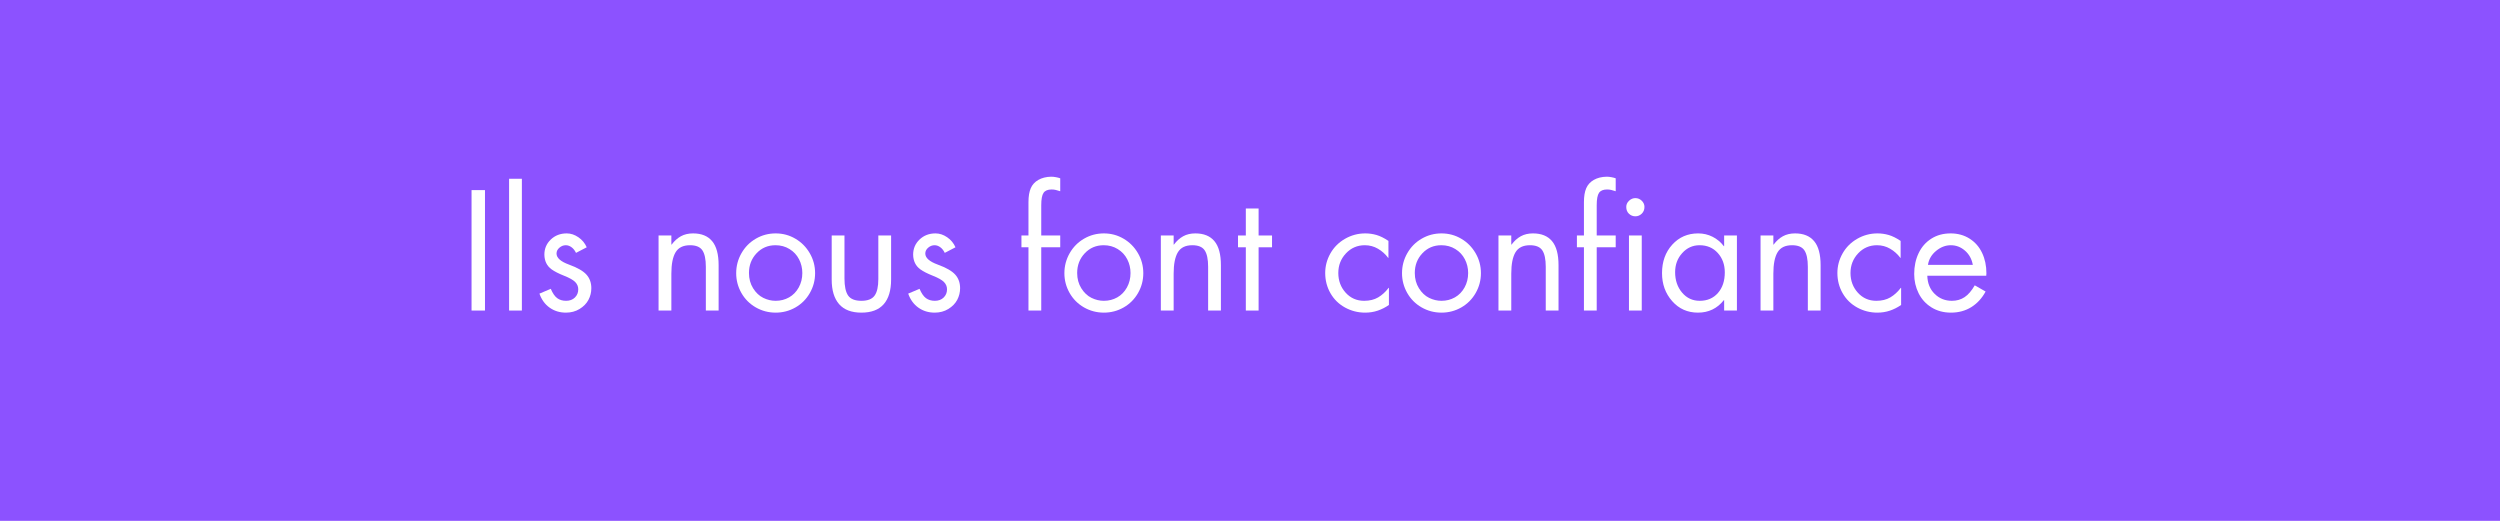 <svg xmlns="http://www.w3.org/2000/svg" xmlns:xlink="http://www.w3.org/1999/xlink" width="1920" zoomAndPan="magnify" viewBox="0 0 1440 300" height="400" preserveAspectRatio="xMidYMid meet" version="1.0"><defs><g/></defs><rect x="-144" width="1728" fill="#ffffff" y="-30" height="360" fill-opacity="1"/><rect x="-144" width="1728" fill="#8c52ff" y="-30" height="360" fill-opacity="1"/><g fill="#ffffff" fill-opacity="1"><g transform="translate(264.44, 178.875)"><g><path d="M 14.906 -69.375 L 14.906 0 L 7.172 0 L 7.172 -69.375 Z M 14.906 -69.375 "/></g></g></g><g fill="#ffffff" fill-opacity="1"><g transform="translate(286.426, 178.875)"><g><path d="M 14.172 -75.906 L 14.172 0 L 6.812 0 L 6.812 -75.906 Z M 14.172 -75.906 "/></g></g></g><g fill="#ffffff" fill-opacity="1"><g transform="translate(307.309, 178.875)"><g><path d="M 24.469 -33.219 C 23.789 -34.625 22.93 -35.707 21.891 -36.469 C 20.848 -37.238 19.742 -37.625 18.578 -37.625 C 17.234 -37.625 16.008 -37.148 14.906 -36.203 C 13.801 -35.254 13.25 -34.133 13.25 -32.844 C 13.25 -30.332 15.656 -28.203 20.469 -26.453 C 25.281 -24.703 28.617 -22.785 30.484 -20.703 C 32.359 -18.617 33.297 -16.008 33.297 -12.875 C 33.297 -10.488 32.742 -8.25 31.641 -6.156 C 30.535 -4.07 28.832 -2.32 26.531 -0.906 C 24.238 0.5 21.617 1.203 18.672 1.203 C 15.117 1.203 11.992 0.25 9.297 -1.656 C 6.598 -3.562 4.633 -6.258 3.406 -9.75 L 9.938 -12.516 C 11.039 -9.93 12.281 -8.133 13.656 -7.125 C 15.039 -6.113 16.742 -5.609 18.766 -5.609 C 20.848 -5.609 22.535 -6.238 23.828 -7.5 C 25.117 -8.758 25.766 -10.336 25.766 -12.234 C 25.766 -13.828 25.18 -15.223 24.016 -16.422 C 22.848 -17.617 20.711 -18.828 17.609 -20.047 C 14.516 -21.273 12.109 -22.504 10.391 -23.734 C 7.691 -25.703 6.312 -28.523 6.25 -32.203 C 6.25 -35.641 7.473 -38.535 9.922 -40.891 C 12.379 -43.254 15.453 -44.438 19.141 -44.438 C 21.461 -44.438 23.695 -43.695 25.844 -42.219 C 28 -40.75 29.598 -38.82 30.641 -36.438 Z M 24.469 -33.219 "/></g></g></g><g fill="#ffffff" fill-opacity="1"><g transform="translate(344.014, 178.875)"><g/></g></g><g fill="#ffffff" fill-opacity="1"><g transform="translate(372.347, 178.875)"><g><path d="M 41.578 0 L 34.219 0 L 34.219 -25.203 C 34.219 -29.555 33.555 -32.711 32.234 -34.672 C 30.922 -36.641 28.547 -37.625 25.109 -37.625 C 21.191 -37.625 18.422 -36.273 16.797 -33.578 C 15.172 -30.879 14.359 -26.77 14.359 -21.25 L 14.359 0 L 6.984 0 L 6.984 -43.234 L 14.359 -43.234 L 14.359 -38 L 14.531 -38 C 16.07 -40.082 17.836 -41.676 19.828 -42.781 C 21.816 -43.883 24.16 -44.438 26.859 -44.438 C 31.703 -44.438 35.363 -42.945 37.844 -39.969 C 40.332 -37 41.578 -32.383 41.578 -26.125 Z M 41.578 0 "/></g></g></g><g fill="#ffffff" fill-opacity="1"><g transform="translate(420.919, 178.875)"><g><path d="M 3.125 -21.531 C 3.125 -25.633 4.133 -29.461 6.156 -33.016 C 8.188 -36.578 10.945 -39.367 14.438 -41.391 C 17.938 -43.422 21.742 -44.438 25.859 -44.438 C 29.961 -44.438 33.742 -43.422 37.203 -41.391 C 40.672 -39.367 43.43 -36.594 45.484 -33.062 C 47.547 -29.539 48.578 -25.695 48.578 -21.531 C 48.578 -17.414 47.562 -13.594 45.531 -10.062 C 43.508 -6.539 40.75 -3.781 37.25 -1.781 C 33.758 0.207 29.961 1.203 25.859 1.203 C 21.742 1.203 17.922 0.191 14.391 -1.828 C 10.867 -3.859 8.109 -6.633 6.109 -10.156 C 4.117 -13.688 3.125 -17.477 3.125 -21.531 Z M 25.766 -37.625 C 21.41 -37.625 17.773 -36.078 14.859 -32.984 C 11.941 -29.891 10.484 -26.102 10.484 -21.625 C 10.484 -18.312 11.281 -15.379 12.875 -12.828 C 14.469 -10.285 16.414 -8.445 18.719 -7.312 C 21.02 -6.176 23.398 -5.609 25.859 -5.609 C 28.672 -5.609 31.242 -6.266 33.578 -7.578 C 35.91 -8.898 37.766 -10.801 39.141 -13.281 C 40.523 -15.77 41.219 -18.551 41.219 -21.625 C 41.219 -24.445 40.586 -27.082 39.328 -29.531 C 38.066 -31.988 36.238 -33.953 33.844 -35.422 C 31.457 -36.891 28.766 -37.625 25.766 -37.625 Z M 25.766 -37.625 "/></g></g></g><g fill="#ffffff" fill-opacity="1"><g transform="translate(472.619, 178.875)"><g><path d="M 13.797 -43.234 L 13.797 -18.484 C 13.797 -13.953 14.5 -10.672 15.906 -8.641 C 17.32 -6.617 19.867 -5.609 23.547 -5.609 C 27.172 -5.609 29.703 -6.602 31.141 -8.594 C 32.578 -10.594 33.297 -13.77 33.297 -18.125 L 33.297 -43.234 L 40.656 -43.234 L 40.656 -17.844 C 40.656 -11.594 39.227 -6.852 36.375 -3.625 C 33.531 -0.406 29.254 1.203 23.547 1.203 C 17.848 1.203 13.57 -0.422 10.719 -3.672 C 7.863 -6.93 6.438 -11.656 6.438 -17.844 L 6.438 -43.234 Z M 13.797 -43.234 "/></g></g></g><g fill="#ffffff" fill-opacity="1"><g transform="translate(519.719, 178.875)"><g><path d="M 24.469 -33.219 C 23.789 -34.625 22.93 -35.707 21.891 -36.469 C 20.848 -37.238 19.742 -37.625 18.578 -37.625 C 17.234 -37.625 16.008 -37.148 14.906 -36.203 C 13.801 -35.254 13.25 -34.133 13.25 -32.844 C 13.25 -30.332 15.656 -28.203 20.469 -26.453 C 25.281 -24.703 28.617 -22.785 30.484 -20.703 C 32.359 -18.617 33.297 -16.008 33.297 -12.875 C 33.297 -10.488 32.742 -8.25 31.641 -6.156 C 30.535 -4.07 28.832 -2.32 26.531 -0.906 C 24.238 0.5 21.617 1.203 18.672 1.203 C 15.117 1.203 11.992 0.25 9.297 -1.656 C 6.598 -3.562 4.633 -6.258 3.406 -9.75 L 9.938 -12.516 C 11.039 -9.93 12.281 -8.133 13.656 -7.125 C 15.039 -6.113 16.742 -5.609 18.766 -5.609 C 20.848 -5.609 22.535 -6.238 23.828 -7.5 C 25.117 -8.758 25.766 -10.336 25.766 -12.234 C 25.766 -13.828 25.18 -15.223 24.016 -16.422 C 22.848 -17.617 20.711 -18.828 17.609 -20.047 C 14.516 -21.273 12.109 -22.504 10.391 -23.734 C 7.691 -25.703 6.312 -28.523 6.25 -32.203 C 6.25 -35.641 7.473 -38.535 9.922 -40.891 C 12.379 -43.254 15.453 -44.438 19.141 -44.438 C 21.461 -44.438 23.695 -43.695 25.844 -42.219 C 28 -40.75 29.598 -38.82 30.641 -36.438 Z M 24.469 -33.219 "/></g></g></g><g fill="#ffffff" fill-opacity="1"><g transform="translate(556.424, 178.875)"><g/></g></g><g fill="#ffffff" fill-opacity="1"><g transform="translate(584.757, 178.875)"><g><path d="M 25.938 -68.719 C 24.957 -69.031 24.113 -69.273 23.406 -69.453 C 22.707 -69.641 21.895 -69.734 20.969 -69.734 C 18.758 -69.734 17.211 -69.086 16.328 -67.797 C 15.441 -66.516 15 -64.125 15 -60.625 L 15 -43.234 L 25.938 -43.234 L 25.938 -36.438 L 15 -36.438 L 15 0 L 7.641 0 L 7.641 -36.438 L 3.594 -36.438 L 3.594 -43.234 L 7.641 -43.234 L 7.641 -62.469 C 7.641 -65.781 8.082 -68.445 8.969 -70.469 C 9.852 -72.5 11.305 -74.094 13.328 -75.25 C 15.359 -76.414 17.816 -77.031 20.703 -77.094 C 21.617 -77.094 22.551 -77 23.5 -76.812 C 24.457 -76.633 25.27 -76.422 25.938 -76.172 Z M 25.938 -68.719 "/></g></g></g><g fill="#ffffff" fill-opacity="1"><g transform="translate(609.963, 178.875)"><g><path d="M 3.125 -21.531 C 3.125 -25.633 4.133 -29.461 6.156 -33.016 C 8.188 -36.578 10.945 -39.367 14.438 -41.391 C 17.938 -43.422 21.742 -44.438 25.859 -44.438 C 29.961 -44.438 33.742 -43.422 37.203 -41.391 C 40.672 -39.367 43.43 -36.594 45.484 -33.062 C 47.547 -29.539 48.578 -25.695 48.578 -21.531 C 48.578 -17.414 47.562 -13.594 45.531 -10.062 C 43.508 -6.539 40.75 -3.781 37.25 -1.781 C 33.758 0.207 29.961 1.203 25.859 1.203 C 21.742 1.203 17.922 0.191 14.391 -1.828 C 10.867 -3.859 8.109 -6.633 6.109 -10.156 C 4.117 -13.688 3.125 -17.477 3.125 -21.531 Z M 25.766 -37.625 C 21.41 -37.625 17.773 -36.078 14.859 -32.984 C 11.941 -29.891 10.484 -26.102 10.484 -21.625 C 10.484 -18.312 11.281 -15.379 12.875 -12.828 C 14.469 -10.285 16.414 -8.445 18.719 -7.312 C 21.02 -6.176 23.398 -5.609 25.859 -5.609 C 28.672 -5.609 31.242 -6.266 33.578 -7.578 C 35.91 -8.898 37.766 -10.801 39.141 -13.281 C 40.523 -15.77 41.219 -18.551 41.219 -21.625 C 41.219 -24.445 40.586 -27.082 39.328 -29.531 C 38.066 -31.988 36.238 -33.953 33.844 -35.422 C 31.457 -36.891 28.766 -37.625 25.766 -37.625 Z M 25.766 -37.625 "/></g></g></g><g fill="#ffffff" fill-opacity="1"><g transform="translate(661.663, 178.875)"><g><path d="M 41.578 0 L 34.219 0 L 34.219 -25.203 C 34.219 -29.555 33.555 -32.711 32.234 -34.672 C 30.922 -36.641 28.547 -37.625 25.109 -37.625 C 21.191 -37.625 18.422 -36.273 16.797 -33.578 C 15.172 -30.879 14.359 -26.77 14.359 -21.25 L 14.359 0 L 6.984 0 L 6.984 -43.234 L 14.359 -43.234 L 14.359 -38 L 14.531 -38 C 16.07 -40.082 17.836 -41.676 19.828 -42.781 C 21.816 -43.883 24.16 -44.438 26.859 -44.438 C 31.703 -44.438 35.363 -42.945 37.844 -39.969 C 40.332 -37 41.578 -32.383 41.578 -26.125 Z M 41.578 0 "/></g></g></g><g fill="#ffffff" fill-opacity="1"><g transform="translate(710.235, 178.875)"><g><path d="M 14.719 -58.781 L 14.719 -43.234 L 22.453 -43.234 L 22.453 -36.438 L 14.719 -36.438 L 14.719 0 L 7.359 0 L 7.359 -36.438 L 2.859 -36.438 L 2.859 -43.234 L 7.359 -43.234 L 7.359 -58.781 Z M 14.719 -58.781 "/></g></g></g><g fill="#ffffff" fill-opacity="1"><g transform="translate(732.313, 178.875)"><g/></g></g><g fill="#ffffff" fill-opacity="1"><g transform="translate(760.647, 178.875)"><g><path d="M 39.094 -30.359 L 38.922 -30.359 C 37.328 -32.504 35.379 -34.25 33.078 -35.594 C 30.773 -36.945 28.242 -37.625 25.484 -37.625 C 21.191 -37.625 17.57 -36.062 14.625 -32.938 C 11.688 -29.812 10.219 -26.039 10.219 -21.625 C 10.219 -17.207 11.625 -13.43 14.438 -10.297 C 17.258 -7.172 20.816 -5.609 25.109 -5.609 C 28.242 -5.609 30.93 -6.266 33.172 -7.578 C 35.41 -8.898 37.414 -10.727 39.188 -13.062 L 39.375 -13.062 L 39.375 -3.219 C 37.352 -1.812 35.207 -0.723 32.938 0.047 C 30.664 0.816 28.242 1.203 25.672 1.203 C 21.555 1.203 17.703 0.223 14.109 -1.734 C 10.523 -3.703 7.723 -6.445 5.703 -9.969 C 3.68 -13.5 2.672 -17.383 2.672 -21.625 C 2.672 -25.602 3.664 -29.359 5.656 -32.891 C 7.645 -36.422 10.445 -39.227 14.062 -41.312 C 17.688 -43.395 21.586 -44.438 25.766 -44.438 C 27.973 -44.438 30.133 -44.129 32.25 -43.516 C 34.363 -42.898 36.645 -41.766 39.094 -40.109 Z M 39.094 -30.359 "/></g></g></g><g fill="#ffffff" fill-opacity="1"><g transform="translate(804.435, 178.875)"><g><path d="M 3.125 -21.531 C 3.125 -25.633 4.133 -29.461 6.156 -33.016 C 8.188 -36.578 10.945 -39.367 14.438 -41.391 C 17.938 -43.422 21.742 -44.438 25.859 -44.438 C 29.961 -44.438 33.742 -43.422 37.203 -41.391 C 40.672 -39.367 43.43 -36.594 45.484 -33.062 C 47.547 -29.539 48.578 -25.695 48.578 -21.531 C 48.578 -17.414 47.562 -13.594 45.531 -10.062 C 43.508 -6.539 40.75 -3.781 37.25 -1.781 C 33.758 0.207 29.961 1.203 25.859 1.203 C 21.742 1.203 17.922 0.191 14.391 -1.828 C 10.867 -3.859 8.109 -6.633 6.109 -10.156 C 4.117 -13.688 3.125 -17.477 3.125 -21.531 Z M 25.766 -37.625 C 21.41 -37.625 17.773 -36.078 14.859 -32.984 C 11.941 -29.891 10.484 -26.102 10.484 -21.625 C 10.484 -18.312 11.281 -15.379 12.875 -12.828 C 14.469 -10.285 16.414 -8.445 18.719 -7.312 C 21.02 -6.176 23.398 -5.609 25.859 -5.609 C 28.672 -5.609 31.242 -6.266 33.578 -7.578 C 35.91 -8.898 37.766 -10.801 39.141 -13.281 C 40.523 -15.77 41.219 -18.551 41.219 -21.625 C 41.219 -24.445 40.586 -27.082 39.328 -29.531 C 38.066 -31.988 36.238 -33.953 33.844 -35.422 C 31.457 -36.891 28.766 -37.625 25.766 -37.625 Z M 25.766 -37.625 "/></g></g></g><g fill="#ffffff" fill-opacity="1"><g transform="translate(856.134, 178.875)"><g><path d="M 41.578 0 L 34.219 0 L 34.219 -25.203 C 34.219 -29.555 33.555 -32.711 32.234 -34.672 C 30.922 -36.641 28.547 -37.625 25.109 -37.625 C 21.191 -37.625 18.422 -36.273 16.797 -33.578 C 15.172 -30.879 14.359 -26.77 14.359 -21.25 L 14.359 0 L 6.984 0 L 6.984 -43.234 L 14.359 -43.234 L 14.359 -38 L 14.531 -38 C 16.07 -40.082 17.836 -41.676 19.828 -42.781 C 21.816 -43.883 24.16 -44.438 26.859 -44.438 C 31.703 -44.438 35.363 -42.945 37.844 -39.969 C 40.332 -37 41.578 -32.383 41.578 -26.125 Z M 41.578 0 "/></g></g></g><g fill="#ffffff" fill-opacity="1"><g transform="translate(904.706, 178.875)"><g><path d="M 25.938 -68.719 C 24.957 -69.031 24.113 -69.273 23.406 -69.453 C 22.707 -69.641 21.895 -69.734 20.969 -69.734 C 18.758 -69.734 17.211 -69.086 16.328 -67.797 C 15.441 -66.516 15 -64.125 15 -60.625 L 15 -43.234 L 25.938 -43.234 L 25.938 -36.438 L 15 -36.438 L 15 0 L 7.641 0 L 7.641 -36.438 L 3.594 -36.438 L 3.594 -43.234 L 7.641 -43.234 L 7.641 -62.469 C 7.641 -65.781 8.082 -68.445 8.969 -70.469 C 9.852 -72.5 11.305 -74.094 13.328 -75.25 C 15.359 -76.414 17.816 -77.031 20.703 -77.094 C 21.617 -77.094 22.551 -77 23.5 -76.812 C 24.457 -76.633 25.27 -76.422 25.938 -76.172 Z M 25.938 -68.719 "/></g></g></g><g fill="#ffffff" fill-opacity="1"><g transform="translate(929.912, 178.875)"><g><path d="M 15.734 -43.234 L 15.734 0 L 8.375 0 L 8.375 -43.234 Z M 6.812 -59.703 C 6.812 -61.055 7.348 -62.238 8.422 -63.25 C 9.492 -64.258 10.703 -64.766 12.047 -64.766 C 13.461 -64.766 14.691 -64.258 15.734 -63.25 C 16.773 -62.238 17.297 -61.055 17.297 -59.703 C 17.297 -58.109 16.773 -56.805 15.734 -55.797 C 14.691 -54.785 13.461 -54.281 12.047 -54.281 C 10.641 -54.281 9.414 -54.77 8.375 -55.75 C 7.332 -56.727 6.812 -58.047 6.812 -59.703 Z M 6.812 -59.703 "/></g></g></g><g fill="#ffffff" fill-opacity="1"><g transform="translate(954.014, 178.875)"><g><path d="M 39.094 -37.078 L 39.094 -43.234 L 46.453 -43.234 L 46.453 0 L 39.094 0 L 39.094 -5.984 L 38.922 -5.984 C 35.117 -1.191 30.148 1.203 24.016 1.203 C 18.004 1.203 13.051 -1.004 9.156 -5.422 C 5.258 -9.836 3.312 -15.207 3.312 -21.531 C 3.312 -28.156 5.273 -33.629 9.203 -37.953 C 13.129 -42.273 18.098 -44.438 24.109 -44.438 C 27.109 -44.438 29.879 -43.789 32.422 -42.5 C 34.973 -41.219 37.141 -39.41 38.922 -37.078 Z M 24.938 -37.625 C 21.008 -37.625 17.68 -36.117 14.953 -33.109 C 12.223 -30.109 10.859 -26.43 10.859 -22.078 C 10.859 -17.422 12.191 -13.508 14.859 -10.344 C 17.523 -7.188 20.914 -5.609 25.031 -5.609 C 29.383 -5.609 32.879 -7.109 35.516 -10.109 C 38.148 -13.117 39.469 -17.078 39.469 -21.984 C 39.469 -26.461 38.117 -30.188 35.422 -33.156 C 32.723 -36.133 29.227 -37.625 24.938 -37.625 Z M 24.938 -37.625 "/></g></g></g><g fill="#ffffff" fill-opacity="1"><g transform="translate(1007.094, 178.875)"><g><path d="M 41.578 0 L 34.219 0 L 34.219 -25.203 C 34.219 -29.555 33.555 -32.711 32.234 -34.672 C 30.922 -36.641 28.547 -37.625 25.109 -37.625 C 21.191 -37.625 18.422 -36.273 16.797 -33.578 C 15.172 -30.879 14.359 -26.77 14.359 -21.25 L 14.359 0 L 6.984 0 L 6.984 -43.234 L 14.359 -43.234 L 14.359 -38 L 14.531 -38 C 16.07 -40.082 17.836 -41.676 19.828 -42.781 C 21.816 -43.883 24.16 -44.438 26.859 -44.438 C 31.703 -44.438 35.363 -42.945 37.844 -39.969 C 40.332 -37 41.578 -32.383 41.578 -26.125 Z M 41.578 0 "/></g></g></g><g fill="#ffffff" fill-opacity="1"><g transform="translate(1055.666, 178.875)"><g><path d="M 39.094 -30.359 L 38.922 -30.359 C 37.328 -32.504 35.379 -34.25 33.078 -35.594 C 30.773 -36.945 28.242 -37.625 25.484 -37.625 C 21.191 -37.625 17.57 -36.062 14.625 -32.938 C 11.688 -29.812 10.219 -26.039 10.219 -21.625 C 10.219 -17.207 11.625 -13.43 14.438 -10.297 C 17.258 -7.172 20.816 -5.609 25.109 -5.609 C 28.242 -5.609 30.93 -6.266 33.172 -7.578 C 35.41 -8.898 37.414 -10.727 39.188 -13.062 L 39.375 -13.062 L 39.375 -3.219 C 37.352 -1.812 35.207 -0.723 32.938 0.047 C 30.664 0.816 28.242 1.203 25.672 1.203 C 21.555 1.203 17.703 0.223 14.109 -1.734 C 10.523 -3.703 7.723 -6.445 5.703 -9.969 C 3.68 -13.5 2.672 -17.383 2.672 -21.625 C 2.672 -25.602 3.664 -29.359 5.656 -32.891 C 7.645 -36.422 10.445 -39.227 14.062 -41.312 C 17.688 -43.395 21.586 -44.438 25.766 -44.438 C 27.973 -44.438 30.133 -44.129 32.25 -43.516 C 34.363 -42.898 36.645 -41.766 39.094 -40.109 Z M 39.094 -30.359 "/></g></g></g><g fill="#ffffff" fill-opacity="1"><g transform="translate(1099.454, 178.875)"><g><path d="M 44.625 -20.062 L 10.672 -20.062 C 10.797 -15.758 12.207 -12.273 14.906 -9.609 C 17.602 -6.941 20.914 -5.609 24.844 -5.609 C 27.602 -5.609 30.039 -6.312 32.156 -7.719 C 34.27 -9.133 36.219 -11.406 38 -14.531 L 44.25 -10.953 C 42.164 -7.086 39.422 -4.094 36.016 -1.969 C 32.609 0.145 28.695 1.203 24.281 1.203 C 20.051 1.203 16.312 0.191 13.062 -1.828 C 9.812 -3.859 7.344 -6.578 5.656 -9.984 C 3.969 -13.391 3.125 -17.082 3.125 -21.062 C 3.125 -25.477 3.969 -29.461 5.656 -33.016 C 7.344 -36.578 9.781 -39.367 12.969 -41.391 C 16.156 -43.422 19.867 -44.438 24.109 -44.438 C 28.211 -44.438 31.844 -43.438 35 -41.438 C 38.164 -39.445 40.578 -36.703 42.234 -33.203 C 43.891 -29.711 44.719 -25.789 44.719 -21.438 C 44.719 -21.008 44.688 -20.551 44.625 -20.062 Z M 36.891 -26.312 C 36.273 -29.688 34.77 -32.414 32.375 -34.5 C 29.988 -36.582 27.266 -37.625 24.203 -37.625 C 21.191 -37.625 18.367 -36.535 15.734 -34.359 C 13.098 -32.18 11.535 -29.5 11.047 -26.312 Z M 36.891 -26.312 "/></g></g></g><g fill="#ffffff" fill-opacity="1"><g transform="translate(1147.202, 178.875)"><g/></g></g></svg>